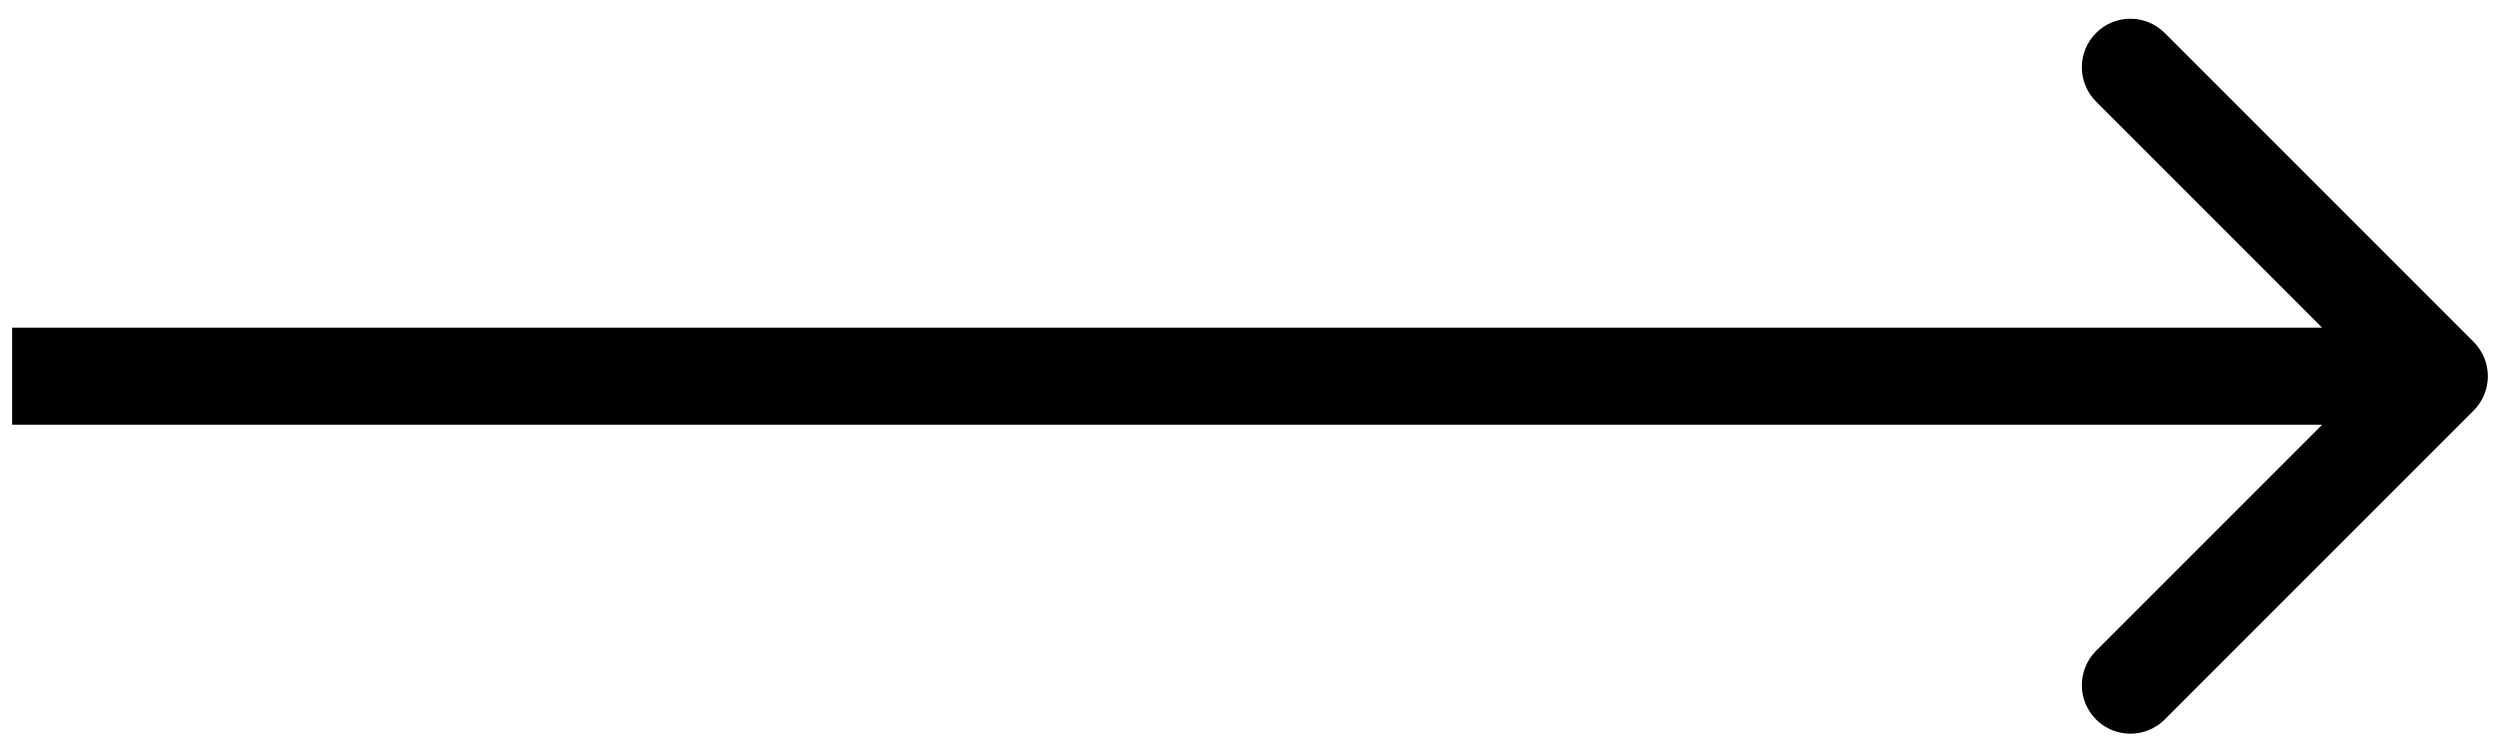 <svg width="103" height="31" viewBox="0 0 103 31" fill="none" xmlns="http://www.w3.org/2000/svg">
<path d="M101.914 16.914C102.695 16.133 102.695 14.867 101.914 14.086L89.186 1.358C88.405 0.577 87.139 0.577 86.358 1.358C85.577 2.139 85.577 3.405 86.358 4.186L97.671 15.5L86.358 26.814C85.577 27.595 85.577 28.861 86.358 29.642C87.139 30.423 88.405 30.423 89.186 29.642L101.914 16.914ZM0.5 15.5V17.5H100.5V15.5V13.5H0.5V15.5Z" fill="currentColor"/>
</svg>
